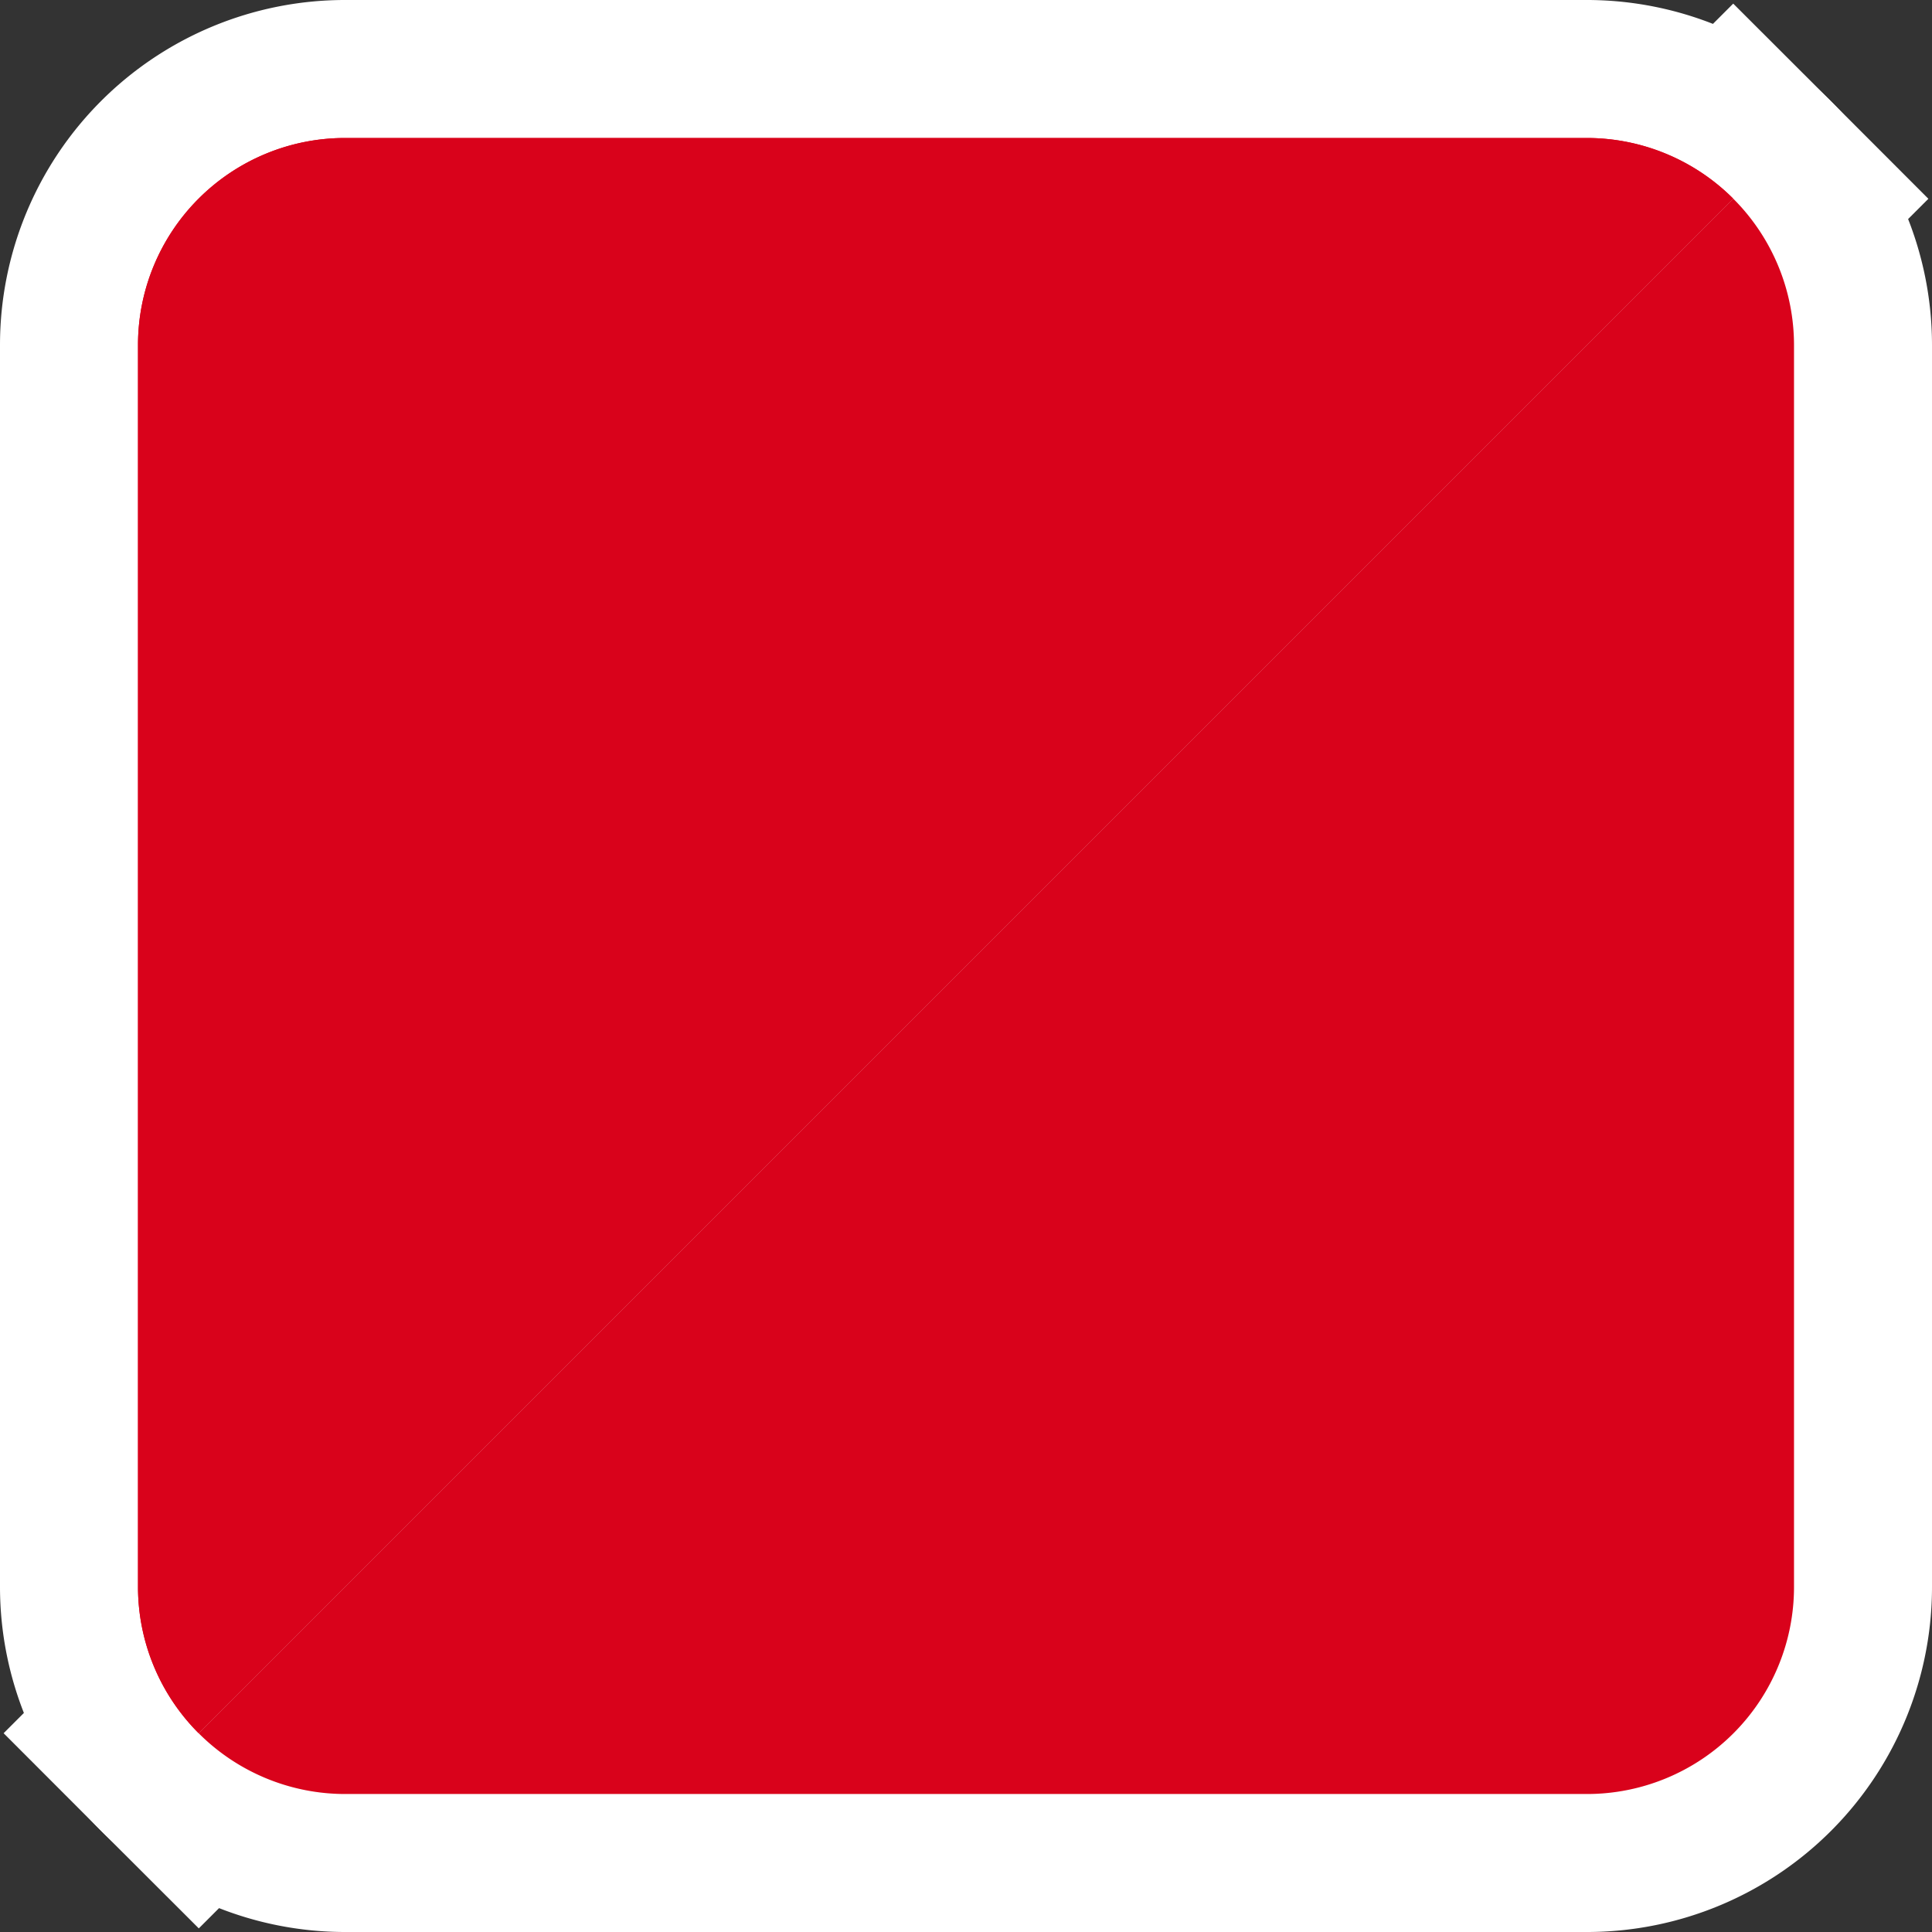 <svg xmlns="http://www.w3.org/2000/svg" viewBox="0 0 28 28"><rect x="0" y="0" width="28" height="28" fill="#333333" stroke="none"/><defs><style>.cls-1{fill:none;stroke:#fff;stroke-width:4px;}.cls-2{fill:#d9021b;}.cls-3{fill:#f5f4ef;}</style></defs><title>color__2</title><g id="レイヤー_2" data-name="レイヤー 2"><g id="text_image" data-name="text + image"><path class="cls-1" d="M23,2H5A3,3,0,0,0,2,5V23a3,3,0,0,0,.88,2.12L25.12,2.88A3,3,0,0,0,23,2Z"/><path class="cls-1" d="M25.12,2.88,2.88,25.12A3,3,0,0,0,5,26H23a3,3,0,0,0,3-3V5A3,3,0,0,0,25.12,2.88Z"/><path class="cls-2" d="M23,2H5A3,3,0,0,0,2,5V23a3,3,0,0,0,.88,2.12L25.12,2.88A3,3,0,0,0,23,2Z"/><path class="cls-3" d="M25.12,2.88,2.88,25.12A3,3,0,0,0,5,26H23a3,3,0,0,0,3-3V5A3,3,0,0,0,25.12,2.88Z"/><path class="cls-2" d="M23,2H5A3,3,0,0,0,2,5V23a3,3,0,0,0,.88,2.12L25.12,2.88A3,3,0,0,0,23,2Z"/><path class="cls-2" d="M25.12,2.88,2.88,25.12A3,3,0,0,0,5,26H23a3,3,0,0,0,3-3V5A3,3,0,0,0,25.12,2.88Z"/></g></g></svg>